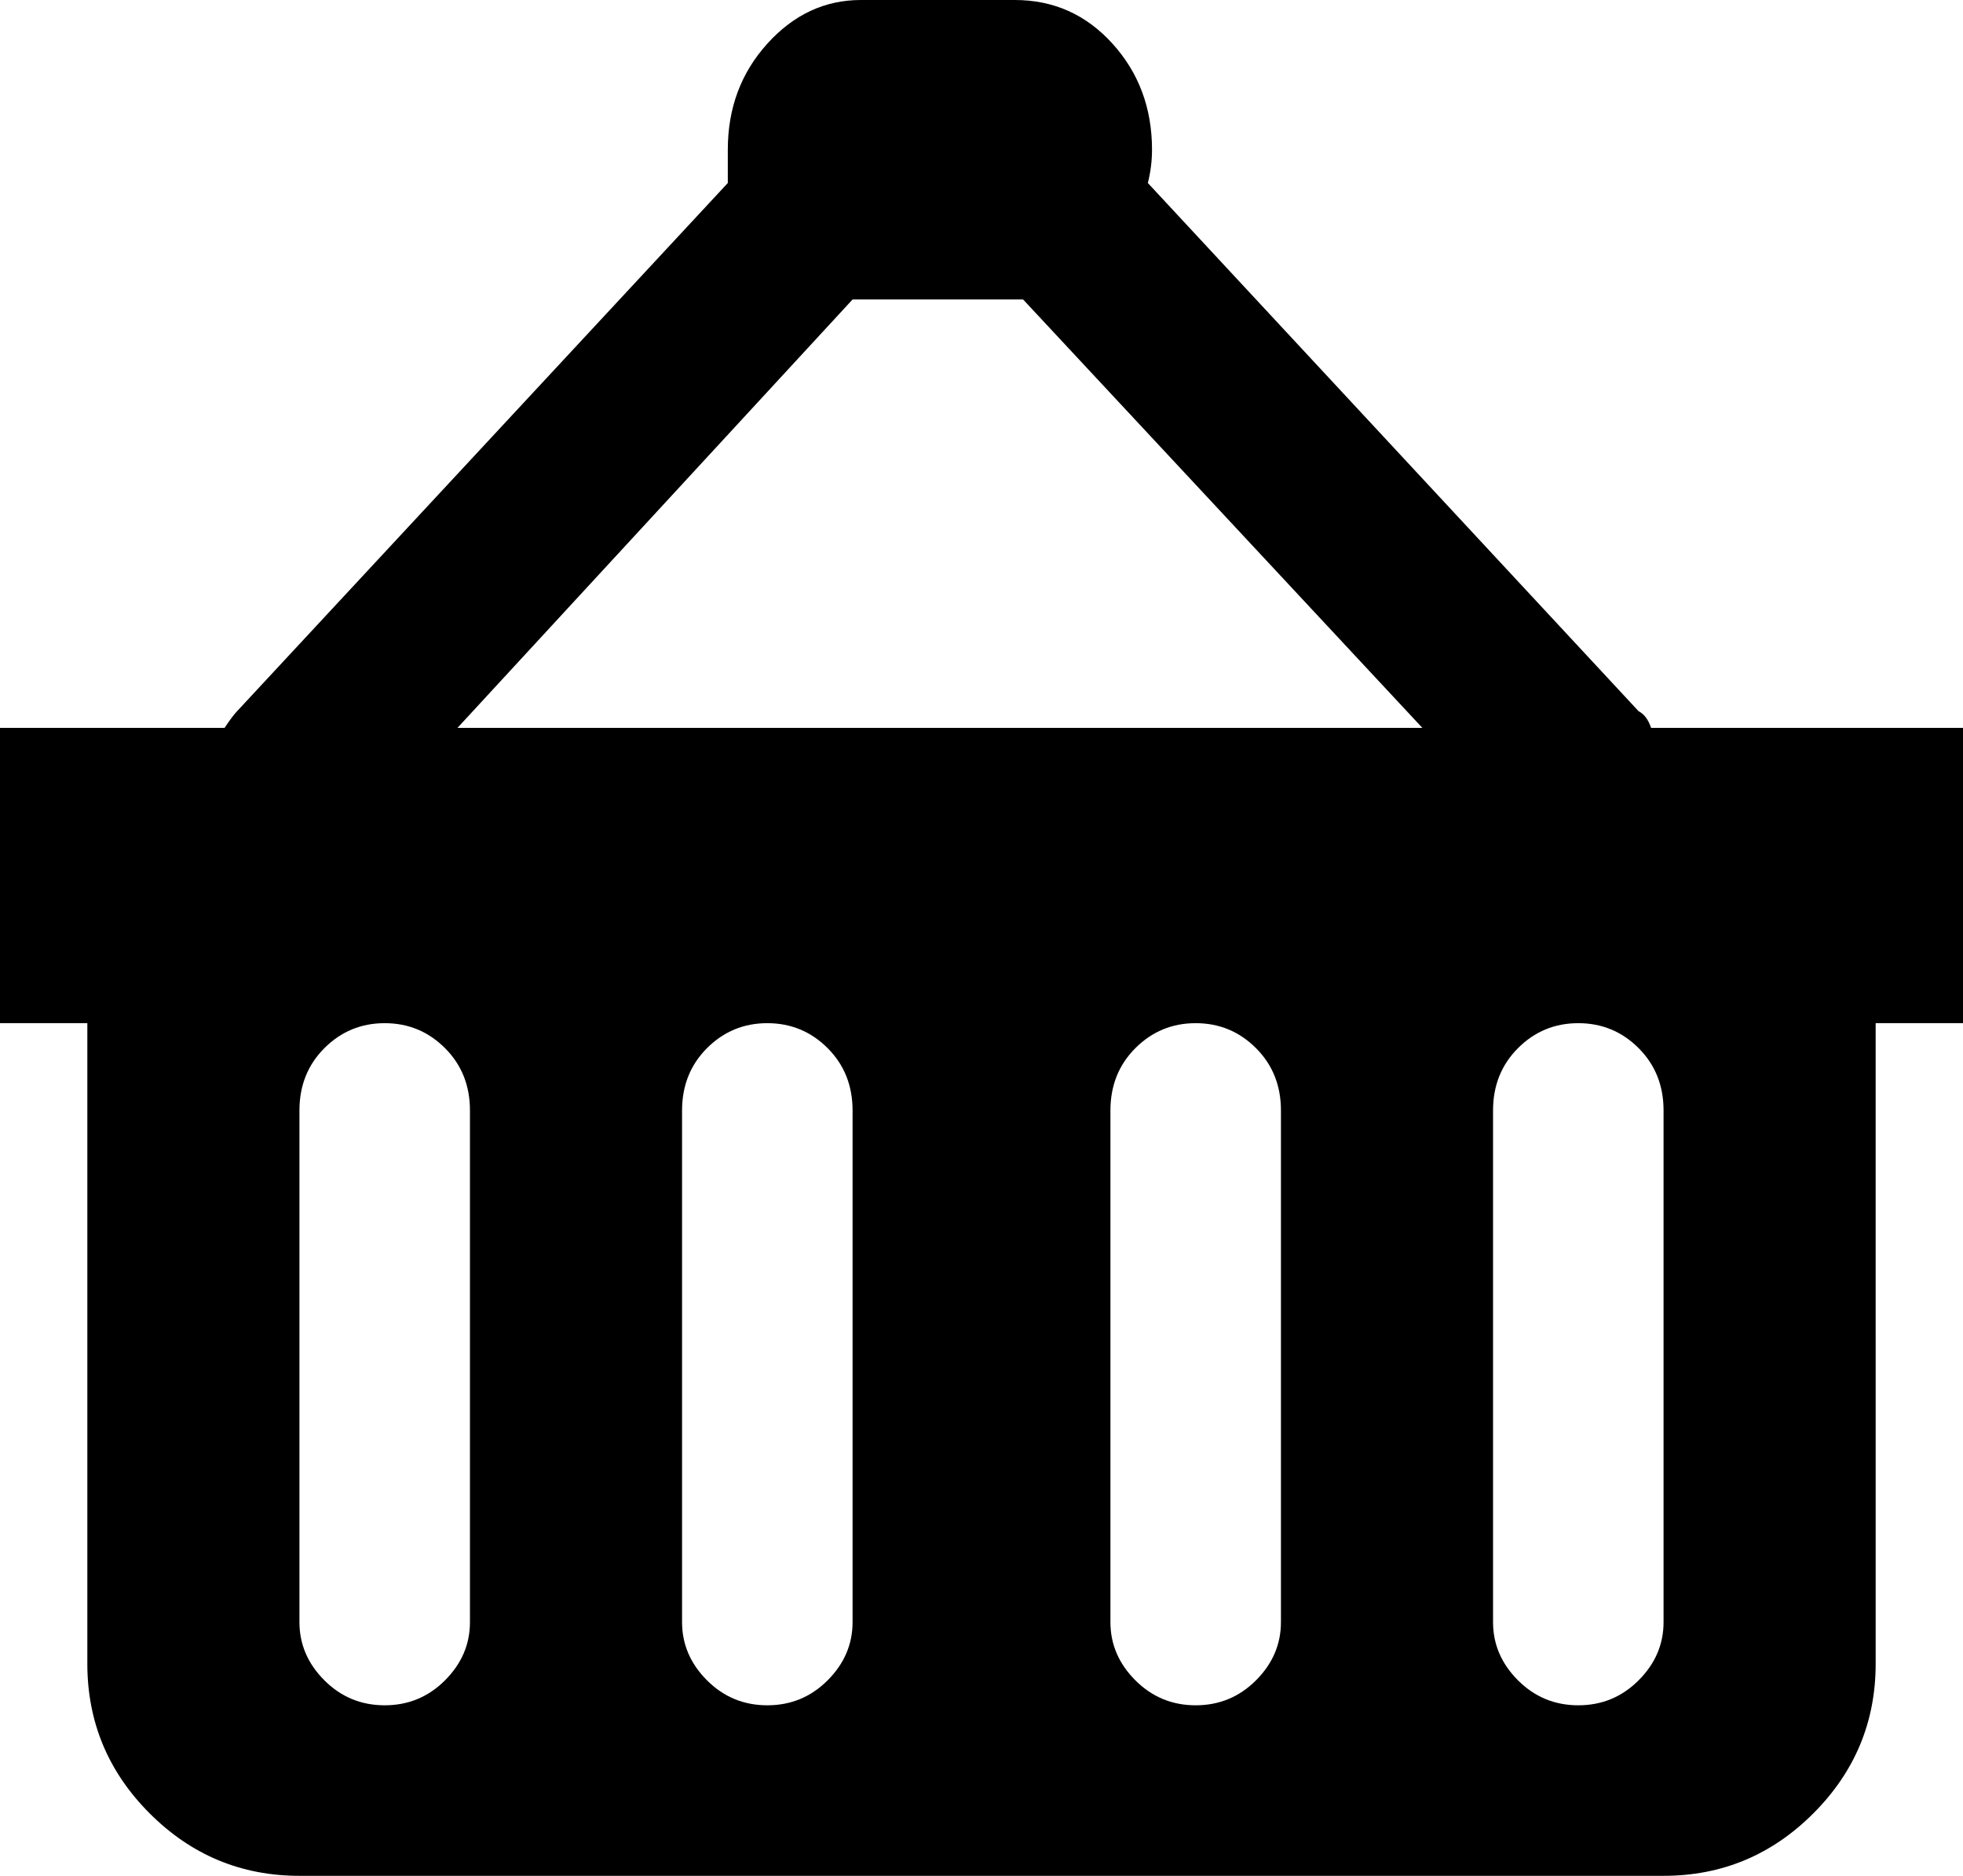 <?xml version="1.0" encoding="utf-8"?>
<!-- Generator: Adobe Illustrator 16.0.4, SVG Export Plug-In . SVG Version: 6.00 Build 0)  -->
<!DOCTYPE svg PUBLIC "-//W3C//DTD SVG 1.1//EN" "http://www.w3.org/Graphics/SVG/1.1/DTD/svg11.dtd">
<svg version="1.1" id="Capa_1" xmlns="http://www.w3.org/2000/svg" xmlns:xlink="http://www.w3.org/1999/xlink" x="0px" y="0px"
	 width="472px" height="451px" viewBox="0 0 472 451" enable-background="new 0 0 472 451" xml:space="preserve">
<path d="M400,175h-3c-0.667-2-1.667-3.333-3-4L276,44c0.667-2.667,1-5.333,1-8c0-10-3.167-18.5-9.5-25.5S253.333,0,244,0h-37
	c-8.667,0-16.167,3.5-22.5,10.5S175,26,175,36v8L57,171c-0.667,0.667-1.667,2-3,4H0v71h21v154c0,14,5,26,15,36s22,15,36,15h328
	c14,0,26-5,36-15s15-22,15-36V246h21v-71H400z M113,390c0,5.333-2,10-6,14s-8.833,6-14.5,6S82,408,78,404s-6-8.667-6-14V267
	c0-6,2-11,6-15s8.833-6,14.5-6s10.5,2,14.5,6s6,9,6,15V390z M205,390c0,5.333-2,10-6,14s-8.833,6-14.5,6s-10.5-2-14.5-6
	s-6-8.667-6-14V267c0-6,2-11,6-15s8.833-6,14.5-6s10.5,2,14.5,6s6,9,6,15V390z M308,390c0,5.333-2,10-6,14s-8.833,6-14.5,6
	s-10.5-2-14.5-6s-6-8.667-6-14V267c0-6,2-11,6-15s8.833-6,14.5-6s10.5,2,14.5,6s6,9,6,15V390z M110,175l95-103h1.5h0.5h37h1.5h0.5
	l96,103H110z M400,390c0,5.333-2,10-6,14s-8.833,6-14.5,6s-10.5-2-14.5-6s-6-8.667-6-14V267c0-6,2-11,6-15s8.833-6,14.5-6
	s10.5,2,14.5,6s6,9,6,15V390z"/>
</svg>

